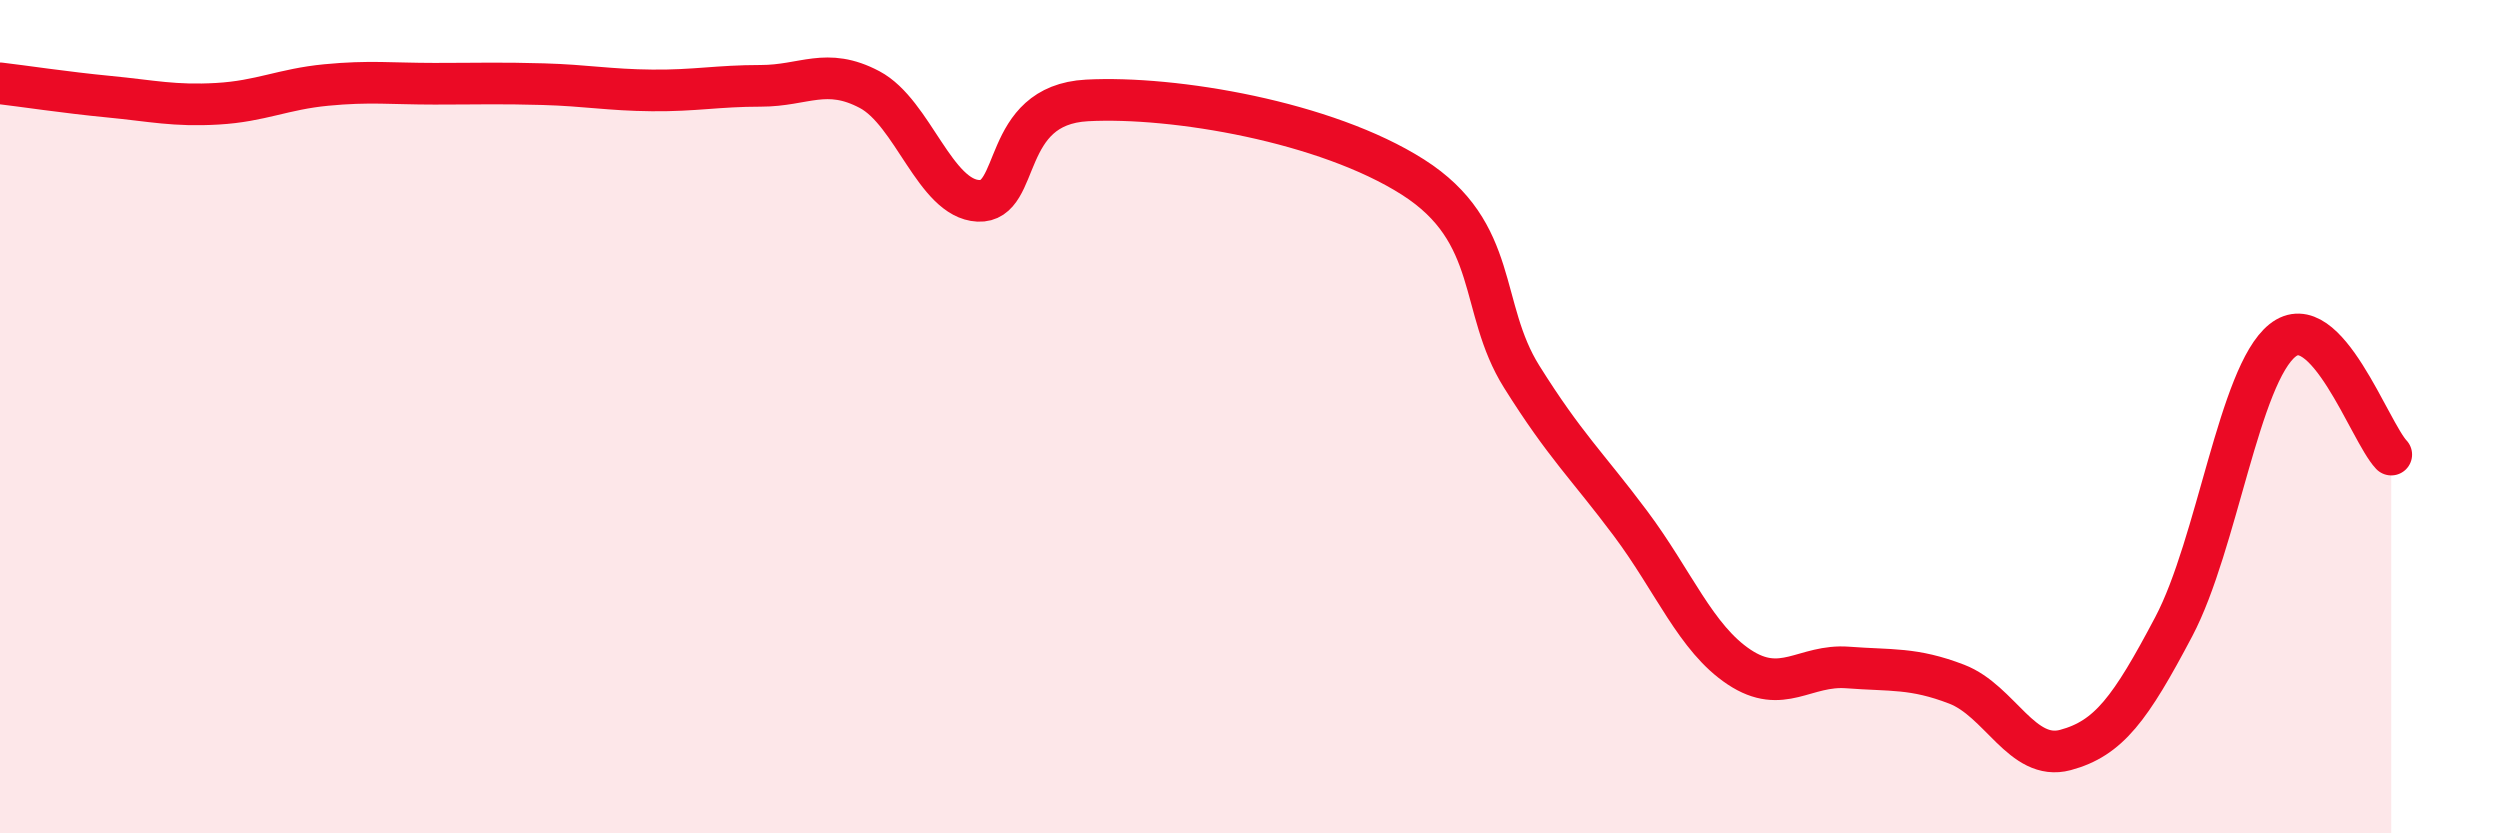 
    <svg width="60" height="20" viewBox="0 0 60 20" xmlns="http://www.w3.org/2000/svg">
      <path
        d="M 0,2 C 0.52,2.06 1.57,2.22 2.61,2.32 C 3.65,2.42 4.18,2.55 5.22,2.49 C 6.26,2.43 6.79,2.14 7.83,2.04 C 8.87,1.94 9.39,2.01 10.43,2.01 C 11.47,2.01 12,1.99 13.04,2.02 C 14.08,2.05 14.61,2.16 15.65,2.17 C 16.69,2.18 17.22,2.06 18.26,2.06 C 19.3,2.06 19.83,1.6 20.87,2.15 C 21.91,2.7 22.44,4.77 23.48,4.82 C 24.52,4.87 24,2.52 26.09,2.41 C 28.18,2.3 31.82,2.92 33.91,4.25 C 36,5.58 35.48,7.38 36.52,9.04 C 37.56,10.7 38.09,11.17 39.13,12.56 C 40.17,13.95 40.7,15.32 41.74,16.01 C 42.78,16.7 43.31,15.94 44.35,16.02 C 45.39,16.1 45.92,16.02 46.96,16.42 C 48,16.82 48.53,18.28 49.57,18 C 50.61,17.72 51.13,17.01 52.17,15.04 C 53.21,13.07 53.74,9 54.78,8.17 C 55.82,7.34 56.87,10.36 57.39,10.91L57.39 20L0 20Z"
        fill="#EB0A25"
        opacity="0.1"
        stroke-linecap="round"
        stroke-linejoin="round"
      />
      <path
        d="M 0,2 C 0.52,2.06 1.57,2.22 2.61,2.32 C 3.65,2.42 4.18,2.55 5.22,2.49 C 6.26,2.43 6.79,2.14 7.83,2.04 C 8.87,1.94 9.39,2.01 10.43,2.01 C 11.47,2.01 12,1.99 13.04,2.02 C 14.08,2.05 14.61,2.16 15.65,2.17 C 16.69,2.18 17.22,2.06 18.26,2.06 C 19.3,2.06 19.83,1.6 20.87,2.15 C 21.91,2.7 22.44,4.77 23.48,4.82 C 24.52,4.87 24,2.52 26.09,2.41 C 28.18,2.3 31.82,2.92 33.91,4.25 C 36,5.58 35.48,7.38 36.52,9.04 C 37.56,10.7 38.09,11.17 39.13,12.56 C 40.17,13.95 40.7,15.32 41.74,16.01 C 42.78,16.7 43.31,15.94 44.35,16.02 C 45.39,16.1 45.92,16.02 46.96,16.42 C 48,16.82 48.53,18.28 49.57,18 C 50.61,17.72 51.13,17.01 52.17,15.04 C 53.21,13.07 53.74,9 54.78,8.17 C 55.82,7.34 56.87,10.36 57.39,10.91"
        stroke="#EB0A25"
        stroke-width="1"
        fill="none"
        stroke-linecap="round"
        stroke-linejoin="round"
      />
    </svg>
  